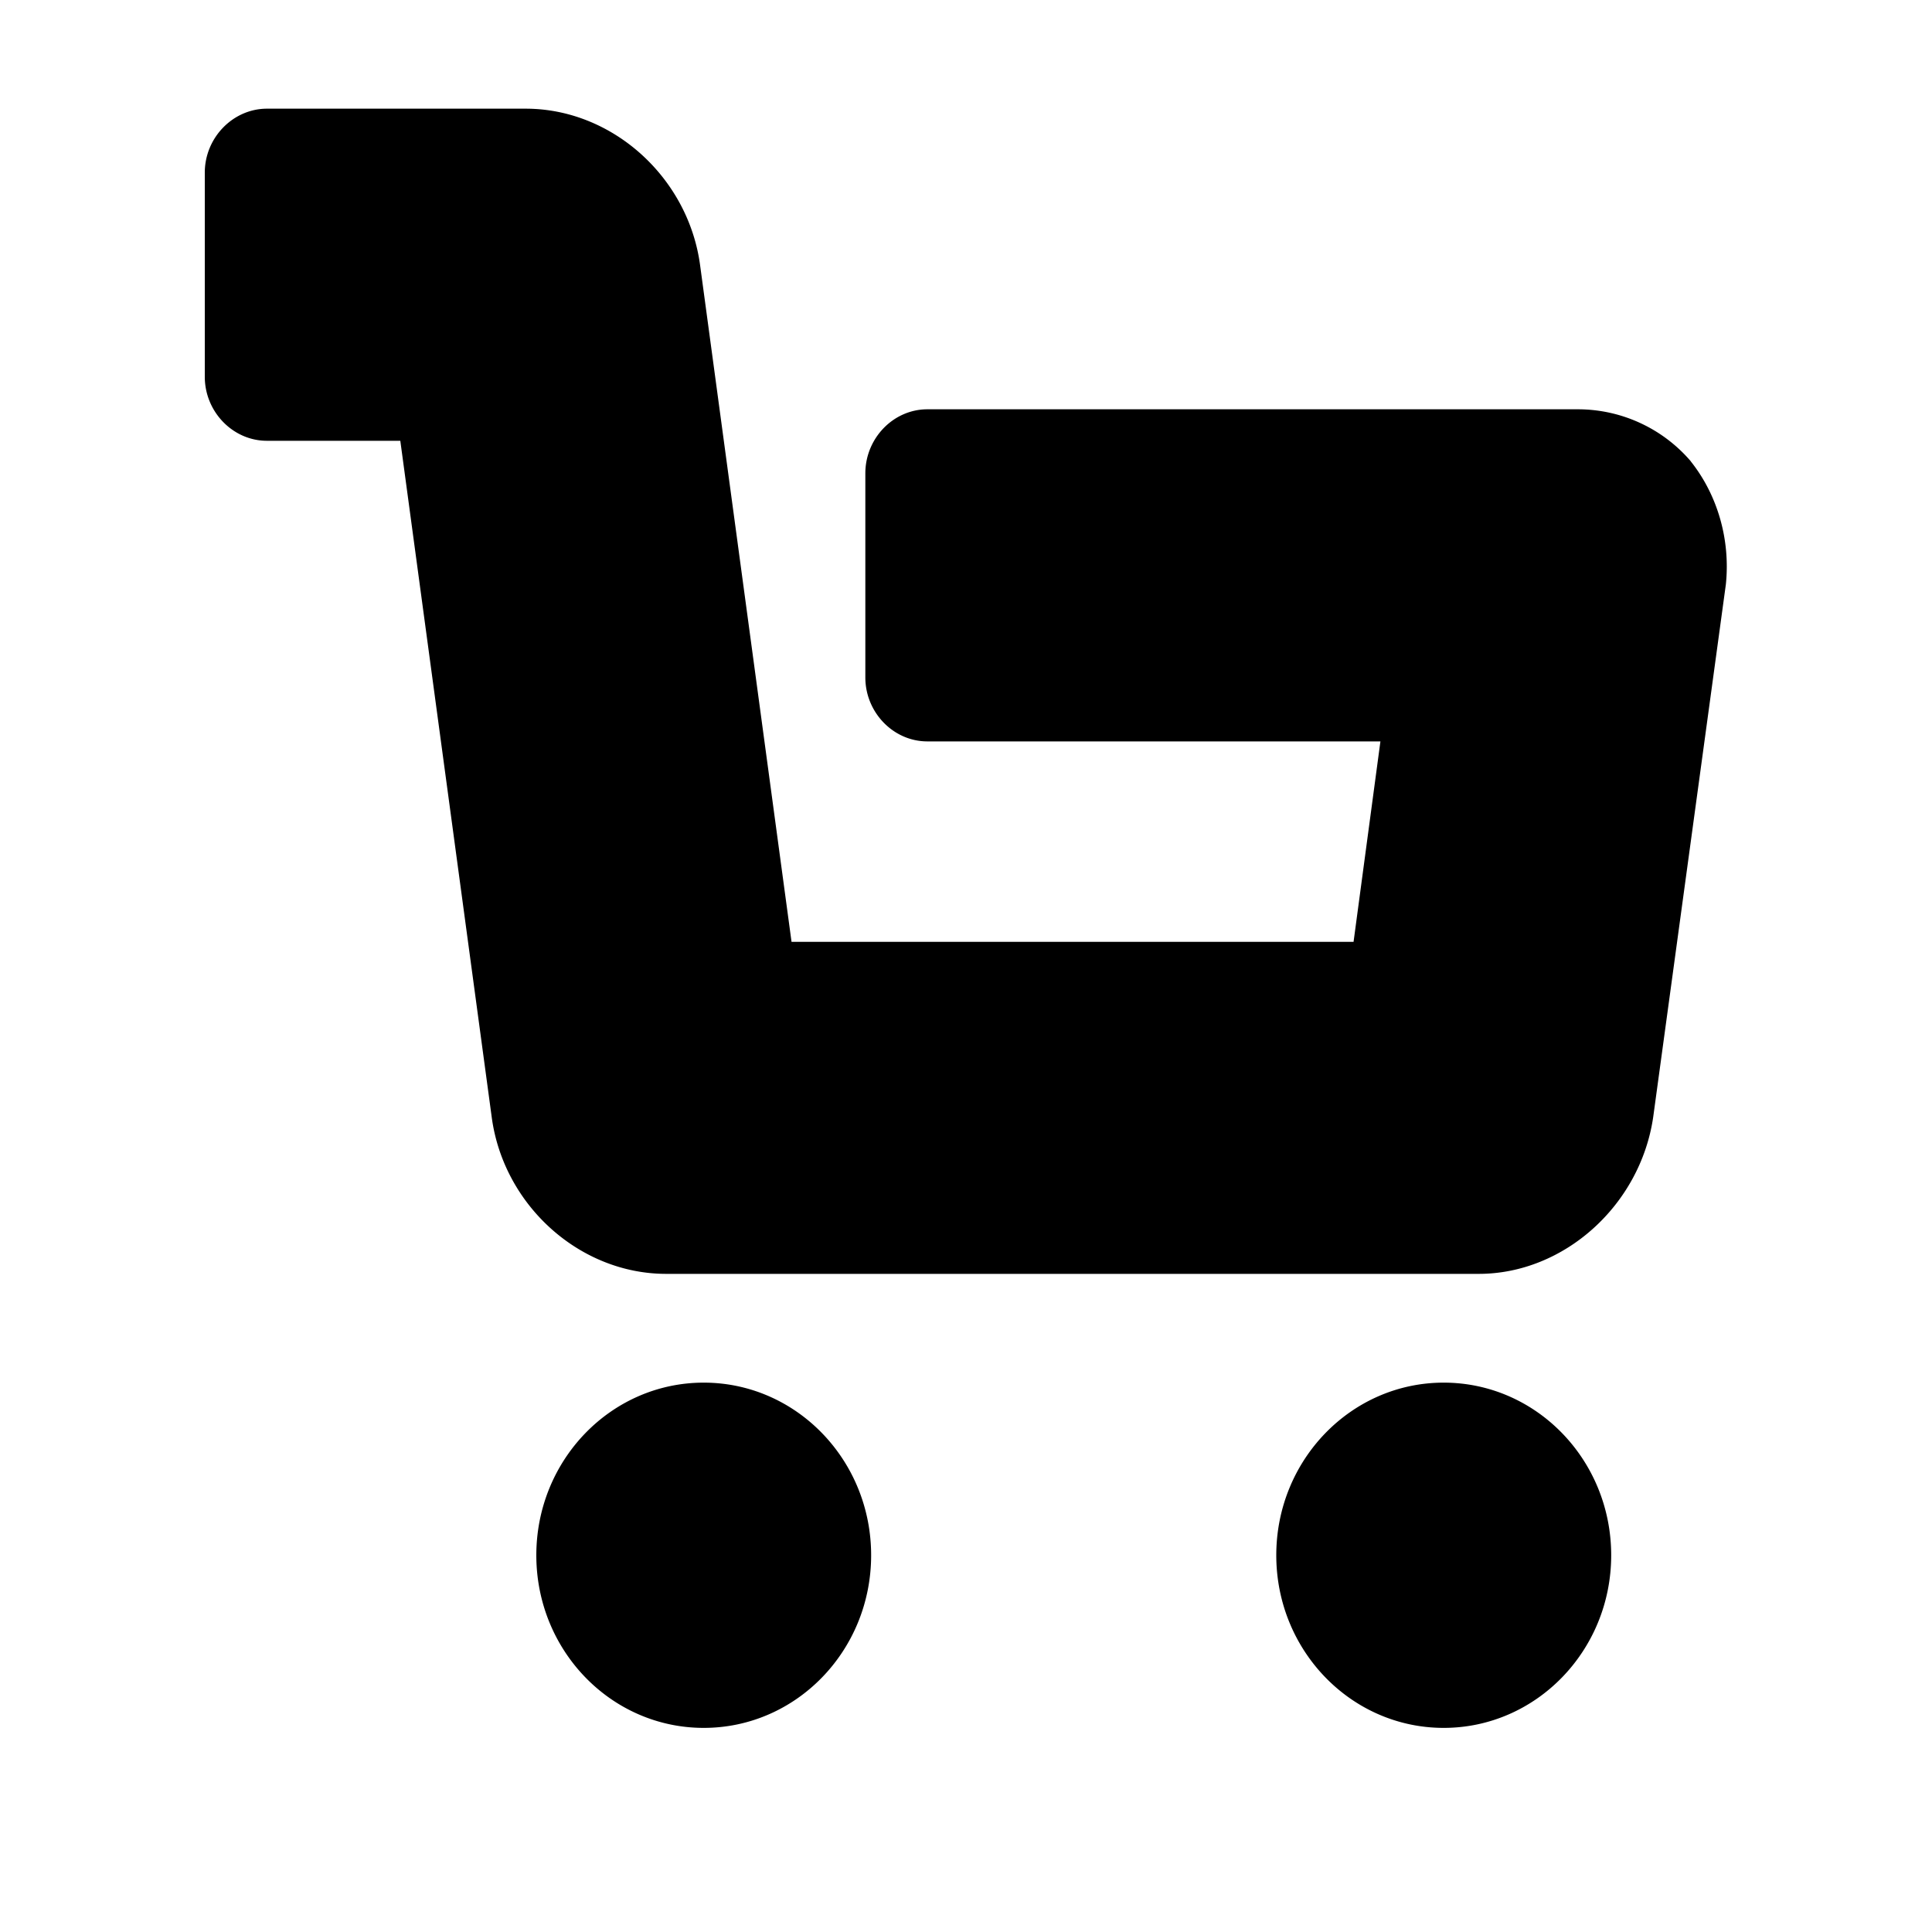 <svg xmlns="http://www.w3.org/2000/svg" width="20" height="20" fill-rule="evenodd" xmlns:v="https://vecta.io/nano"><path fill="#d8d8d8" fill-opacity="0" d="M0 0h20v20H0z"/><path fill="#000" fill-rule="nonzero" d="M7.285 14.313c-.958 0-1.733.8-1.733 1.787s.775 1.787 1.733 1.787 1.733-.8 1.733-1.787-.776-1.787-1.733-1.787zm7.66 0c-.957 0-1.733.8-1.733 1.787s.776 1.787 1.733 1.787 1.734-.8 1.734-1.787-.776-1.787-1.734-1.787zm2.558-9.538a1.54 1.54 0 0 0-1.164-.538H9.6c-.352 0-.642.3-.642.663v2.113c0 .362.29.662.642.662h4.69l-.278 2.075H8.194l-.946-7c-.12-.912-.908-1.625-1.806-1.625H2.764c-.352 0-.644.3-.644.662V3.9c0 .363.291.663.643.663h1.381l.946 7c.121.912.909 1.624 1.806 1.624h8.412c.885 0 1.673-.712 1.806-1.624l.752-5.513c.048-.462-.085-.925-.364-1.275z"/></svg>